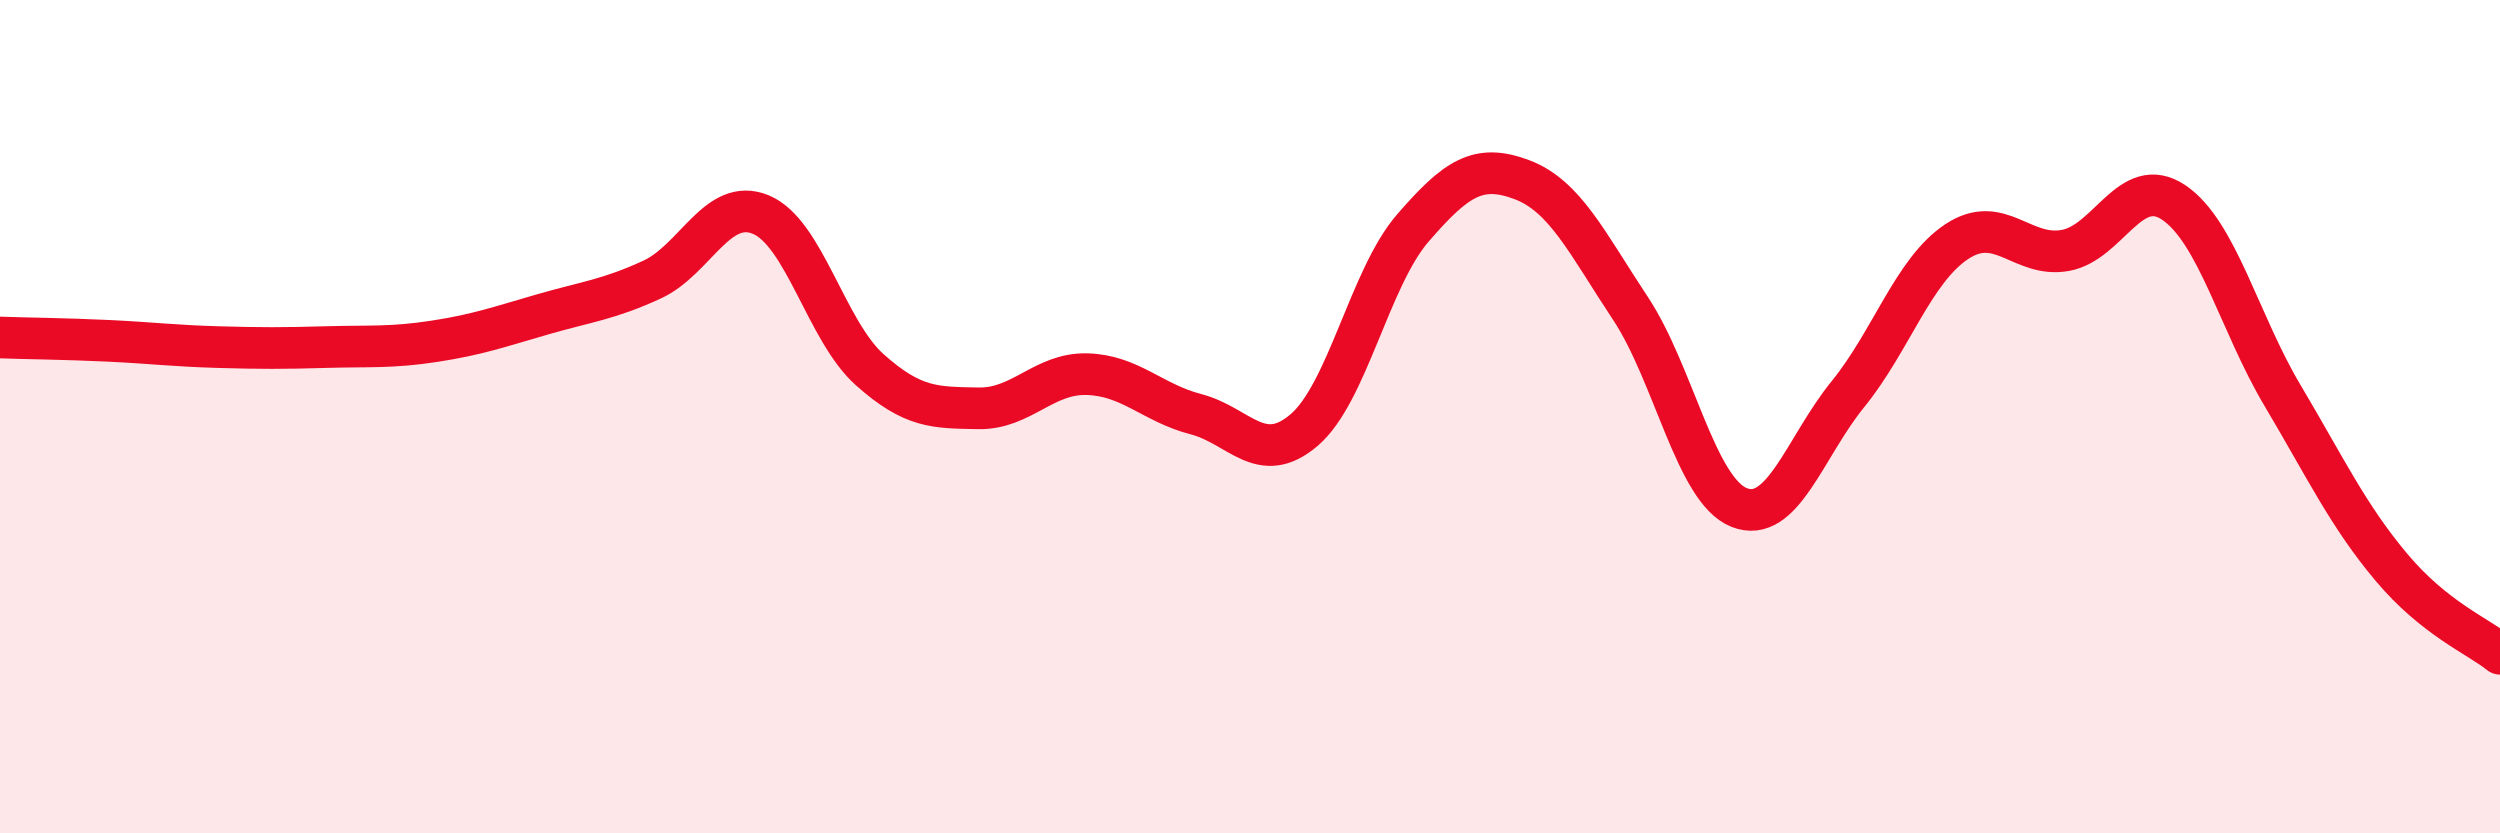 
    <svg width="60" height="20" viewBox="0 0 60 20" xmlns="http://www.w3.org/2000/svg">
      <path
        d="M 0,8.1 C 0.52,8.12 1.57,8.13 2.61,8.18 C 3.65,8.23 4.18,8.3 5.22,8.33 C 6.26,8.36 6.79,8.36 7.83,8.33 C 8.87,8.3 9.39,8.35 10.43,8.19 C 11.47,8.03 12,7.84 13.04,7.54 C 14.08,7.24 14.61,7.19 15.65,6.71 C 16.69,6.23 17.22,4.72 18.26,5.15 C 19.3,5.58 19.83,7.94 20.87,8.87 C 21.91,9.8 22.44,9.78 23.48,9.8 C 24.52,9.82 25.05,8.95 26.09,8.98 C 27.13,9.01 27.66,9.67 28.7,9.94 C 29.74,10.21 30.26,11.21 31.3,10.32 C 32.34,9.43 32.87,6.67 33.91,5.47 C 34.95,4.27 35.48,3.92 36.52,4.31 C 37.56,4.7 38.09,5.83 39.13,7.4 C 40.17,8.97 40.7,11.77 41.74,12.18 C 42.78,12.59 43.31,10.74 44.35,9.46 C 45.39,8.18 45.92,6.49 46.96,5.8 C 48,5.11 48.53,6.2 49.57,6.01 C 50.61,5.82 51.13,4.16 52.17,4.86 C 53.21,5.56 53.74,7.74 54.78,9.49 C 55.82,11.24 56.35,12.37 57.39,13.61 C 58.43,14.85 59.48,15.27 60,15.69L60 20L0 20Z"
        fill="#EB0A25"
        opacity="0.1"
        stroke-linecap="round"
        stroke-linejoin="round"
      />
      <path
        d="M 0,8.1 C 0.52,8.12 1.57,8.13 2.61,8.18 C 3.65,8.23 4.18,8.3 5.22,8.33 C 6.26,8.36 6.79,8.36 7.83,8.33 C 8.87,8.3 9.39,8.35 10.43,8.19 C 11.47,8.03 12,7.84 13.04,7.54 C 14.08,7.24 14.61,7.19 15.65,6.71 C 16.69,6.23 17.22,4.72 18.26,5.15 C 19.3,5.58 19.83,7.94 20.87,8.87 C 21.91,9.8 22.44,9.78 23.48,9.8 C 24.52,9.82 25.05,8.95 26.09,8.98 C 27.13,9.01 27.66,9.67 28.7,9.94 C 29.74,10.21 30.26,11.21 31.3,10.32 C 32.34,9.43 32.87,6.67 33.91,5.47 C 34.95,4.27 35.48,3.92 36.52,4.31 C 37.56,4.7 38.09,5.83 39.13,7.4 C 40.17,8.97 40.7,11.77 41.74,12.18 C 42.78,12.59 43.31,10.74 44.35,9.46 C 45.39,8.18 45.92,6.49 46.96,5.8 C 48,5.11 48.53,6.2 49.57,6.01 C 50.61,5.82 51.13,4.16 52.17,4.86 C 53.21,5.56 53.74,7.74 54.78,9.49 C 55.82,11.24 56.35,12.37 57.39,13.61 C 58.43,14.85 59.48,15.27 60,15.69"
        stroke="#EB0A25"
        stroke-width="1"
        fill="none"
        stroke-linecap="round"
        stroke-linejoin="round"
      />
    </svg>
  